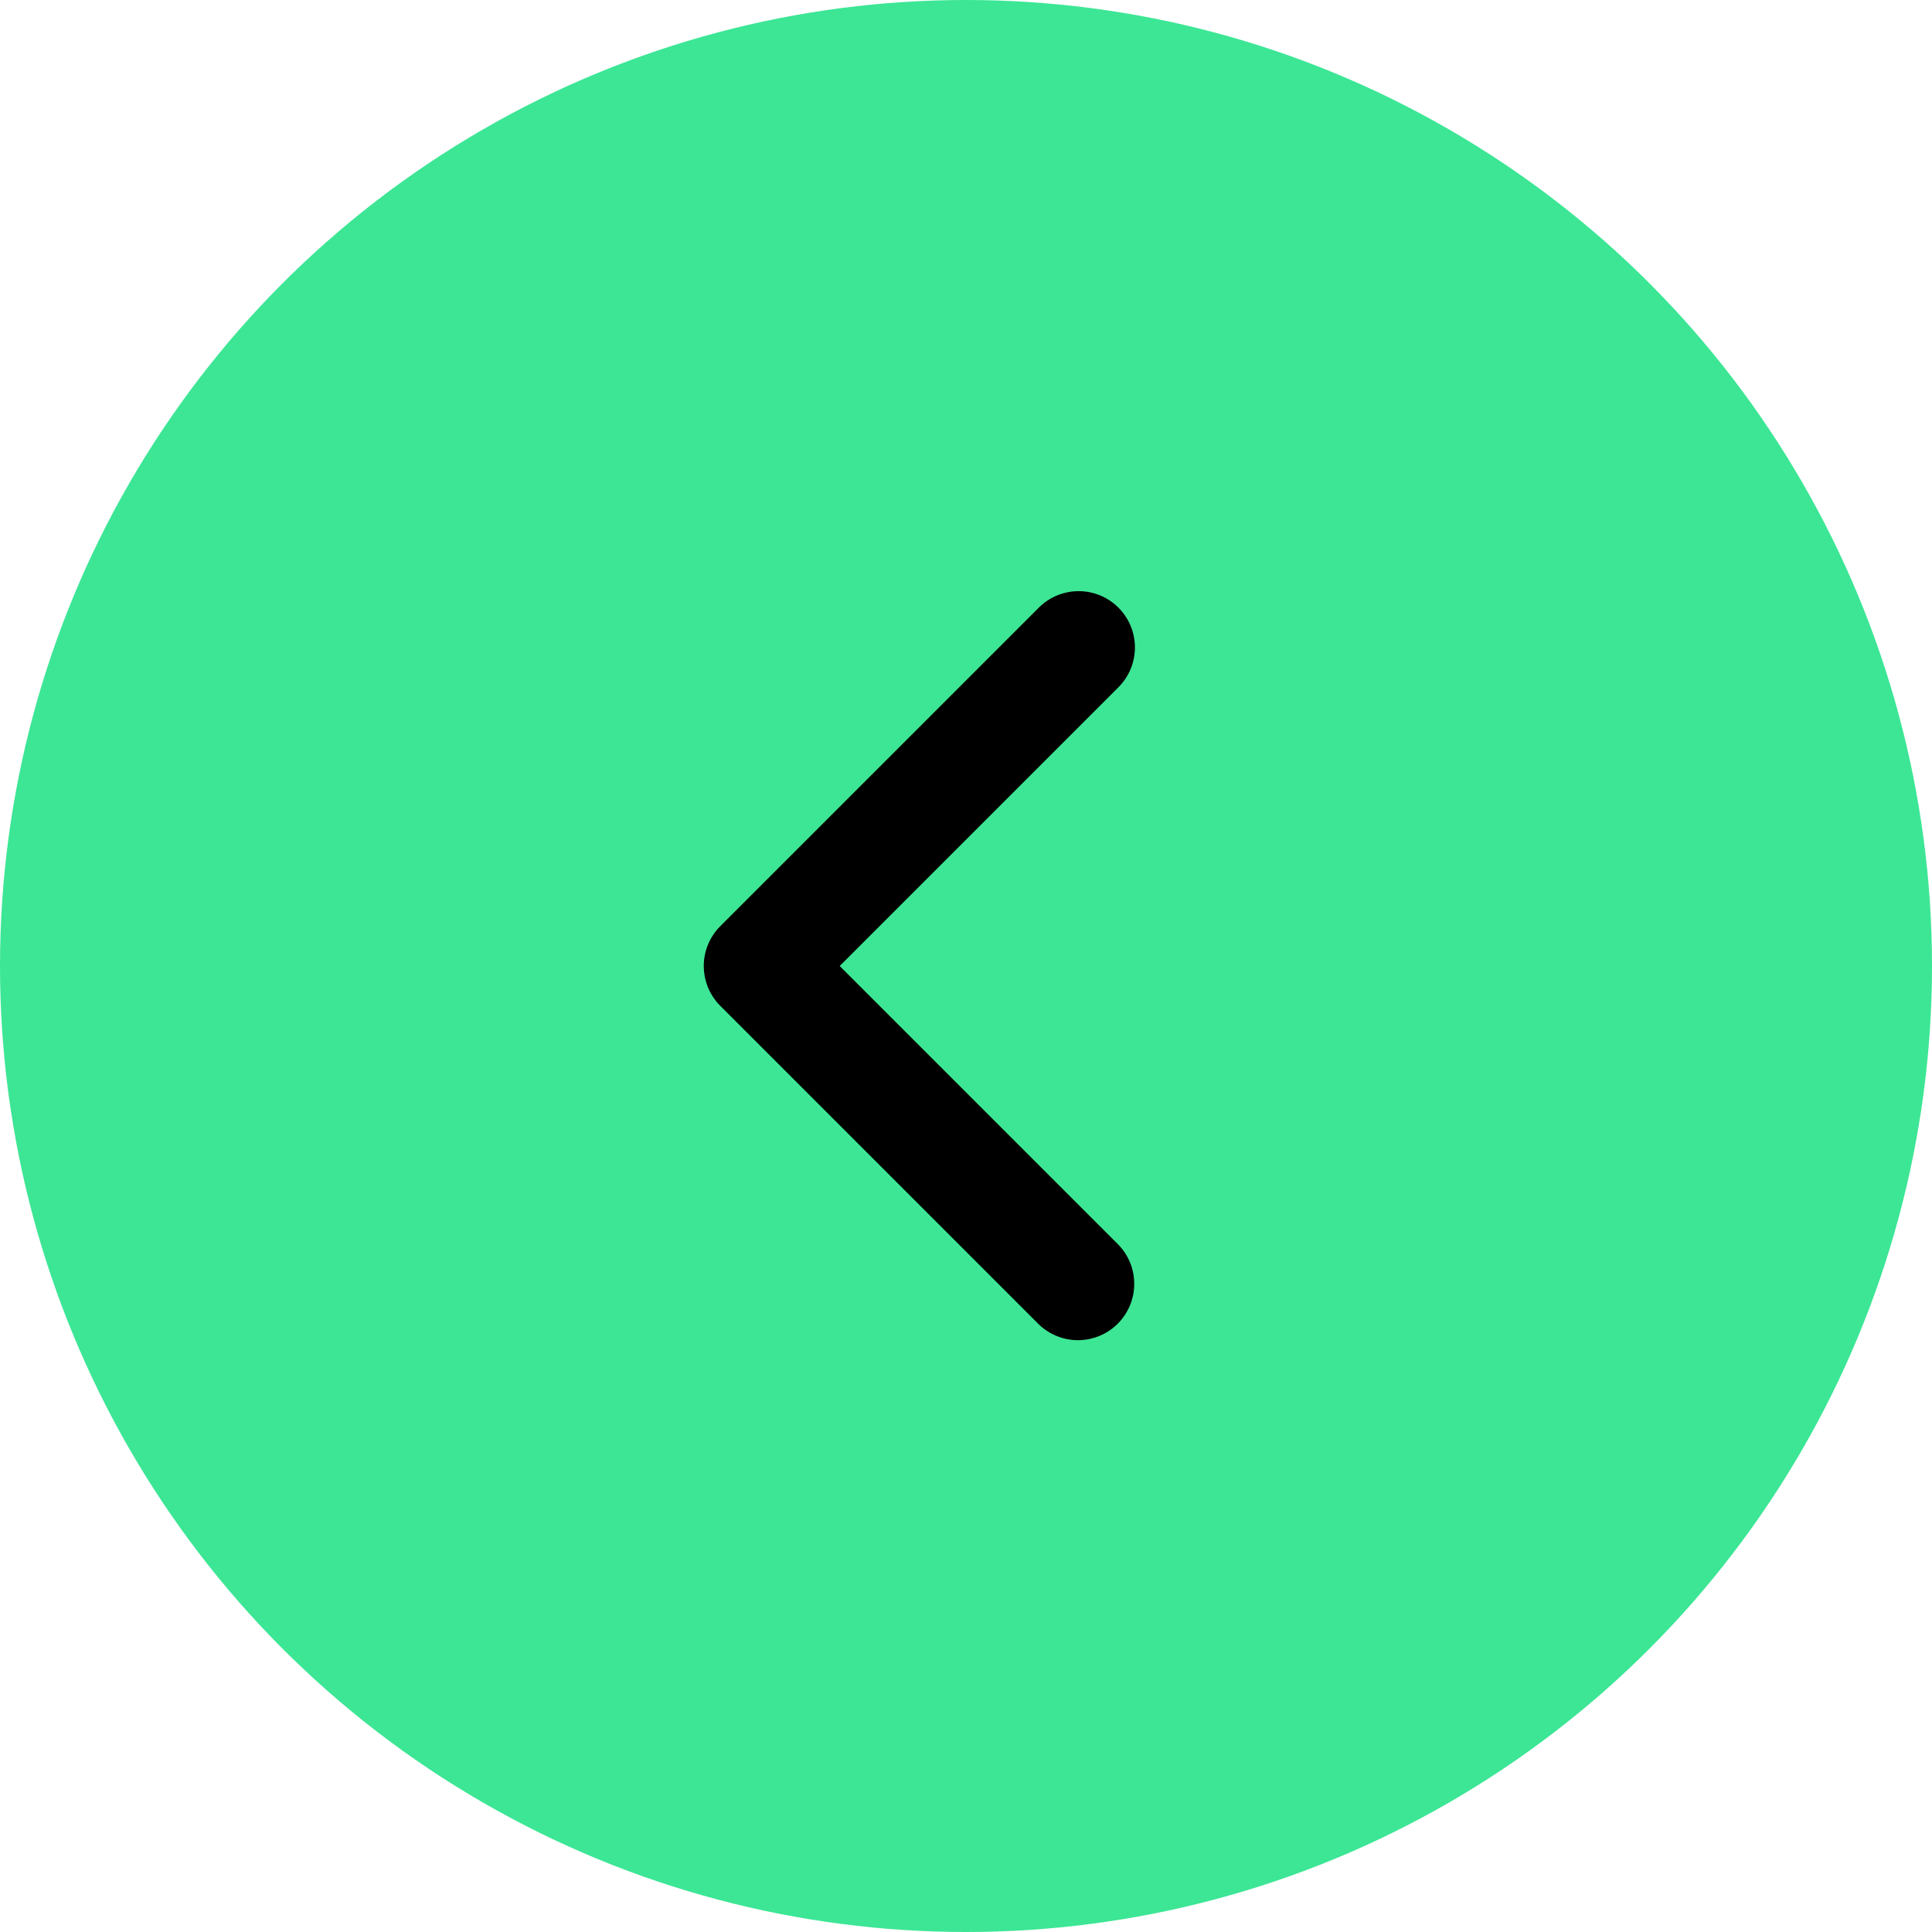 <?xml version="1.0" encoding="UTF-8"?> <svg xmlns="http://www.w3.org/2000/svg" width="416" height="416" viewBox="0 0 416 416" fill="none"> <circle cx="208" cy="208" r="208" fill="#3CE695"></circle> <path d="M240.823 130.837C243.096 133.11 244.373 136.194 244.373 139.409C244.373 142.624 243.096 145.708 240.823 147.981L180.804 208L240.823 268.019C243.032 270.306 244.254 273.369 244.226 276.548C244.199 279.727 242.923 282.768 240.675 285.016C238.427 287.264 235.386 288.539 232.207 288.567C229.028 288.594 225.965 287.372 223.678 285.164L155.087 216.573C152.814 214.299 151.537 211.215 151.537 208C151.537 204.785 152.814 201.702 155.087 199.428L223.678 130.837C225.952 128.564 229.036 127.287 232.251 127.287C235.466 127.287 238.549 128.564 240.823 130.837Z" fill="black"></path> </svg> 
